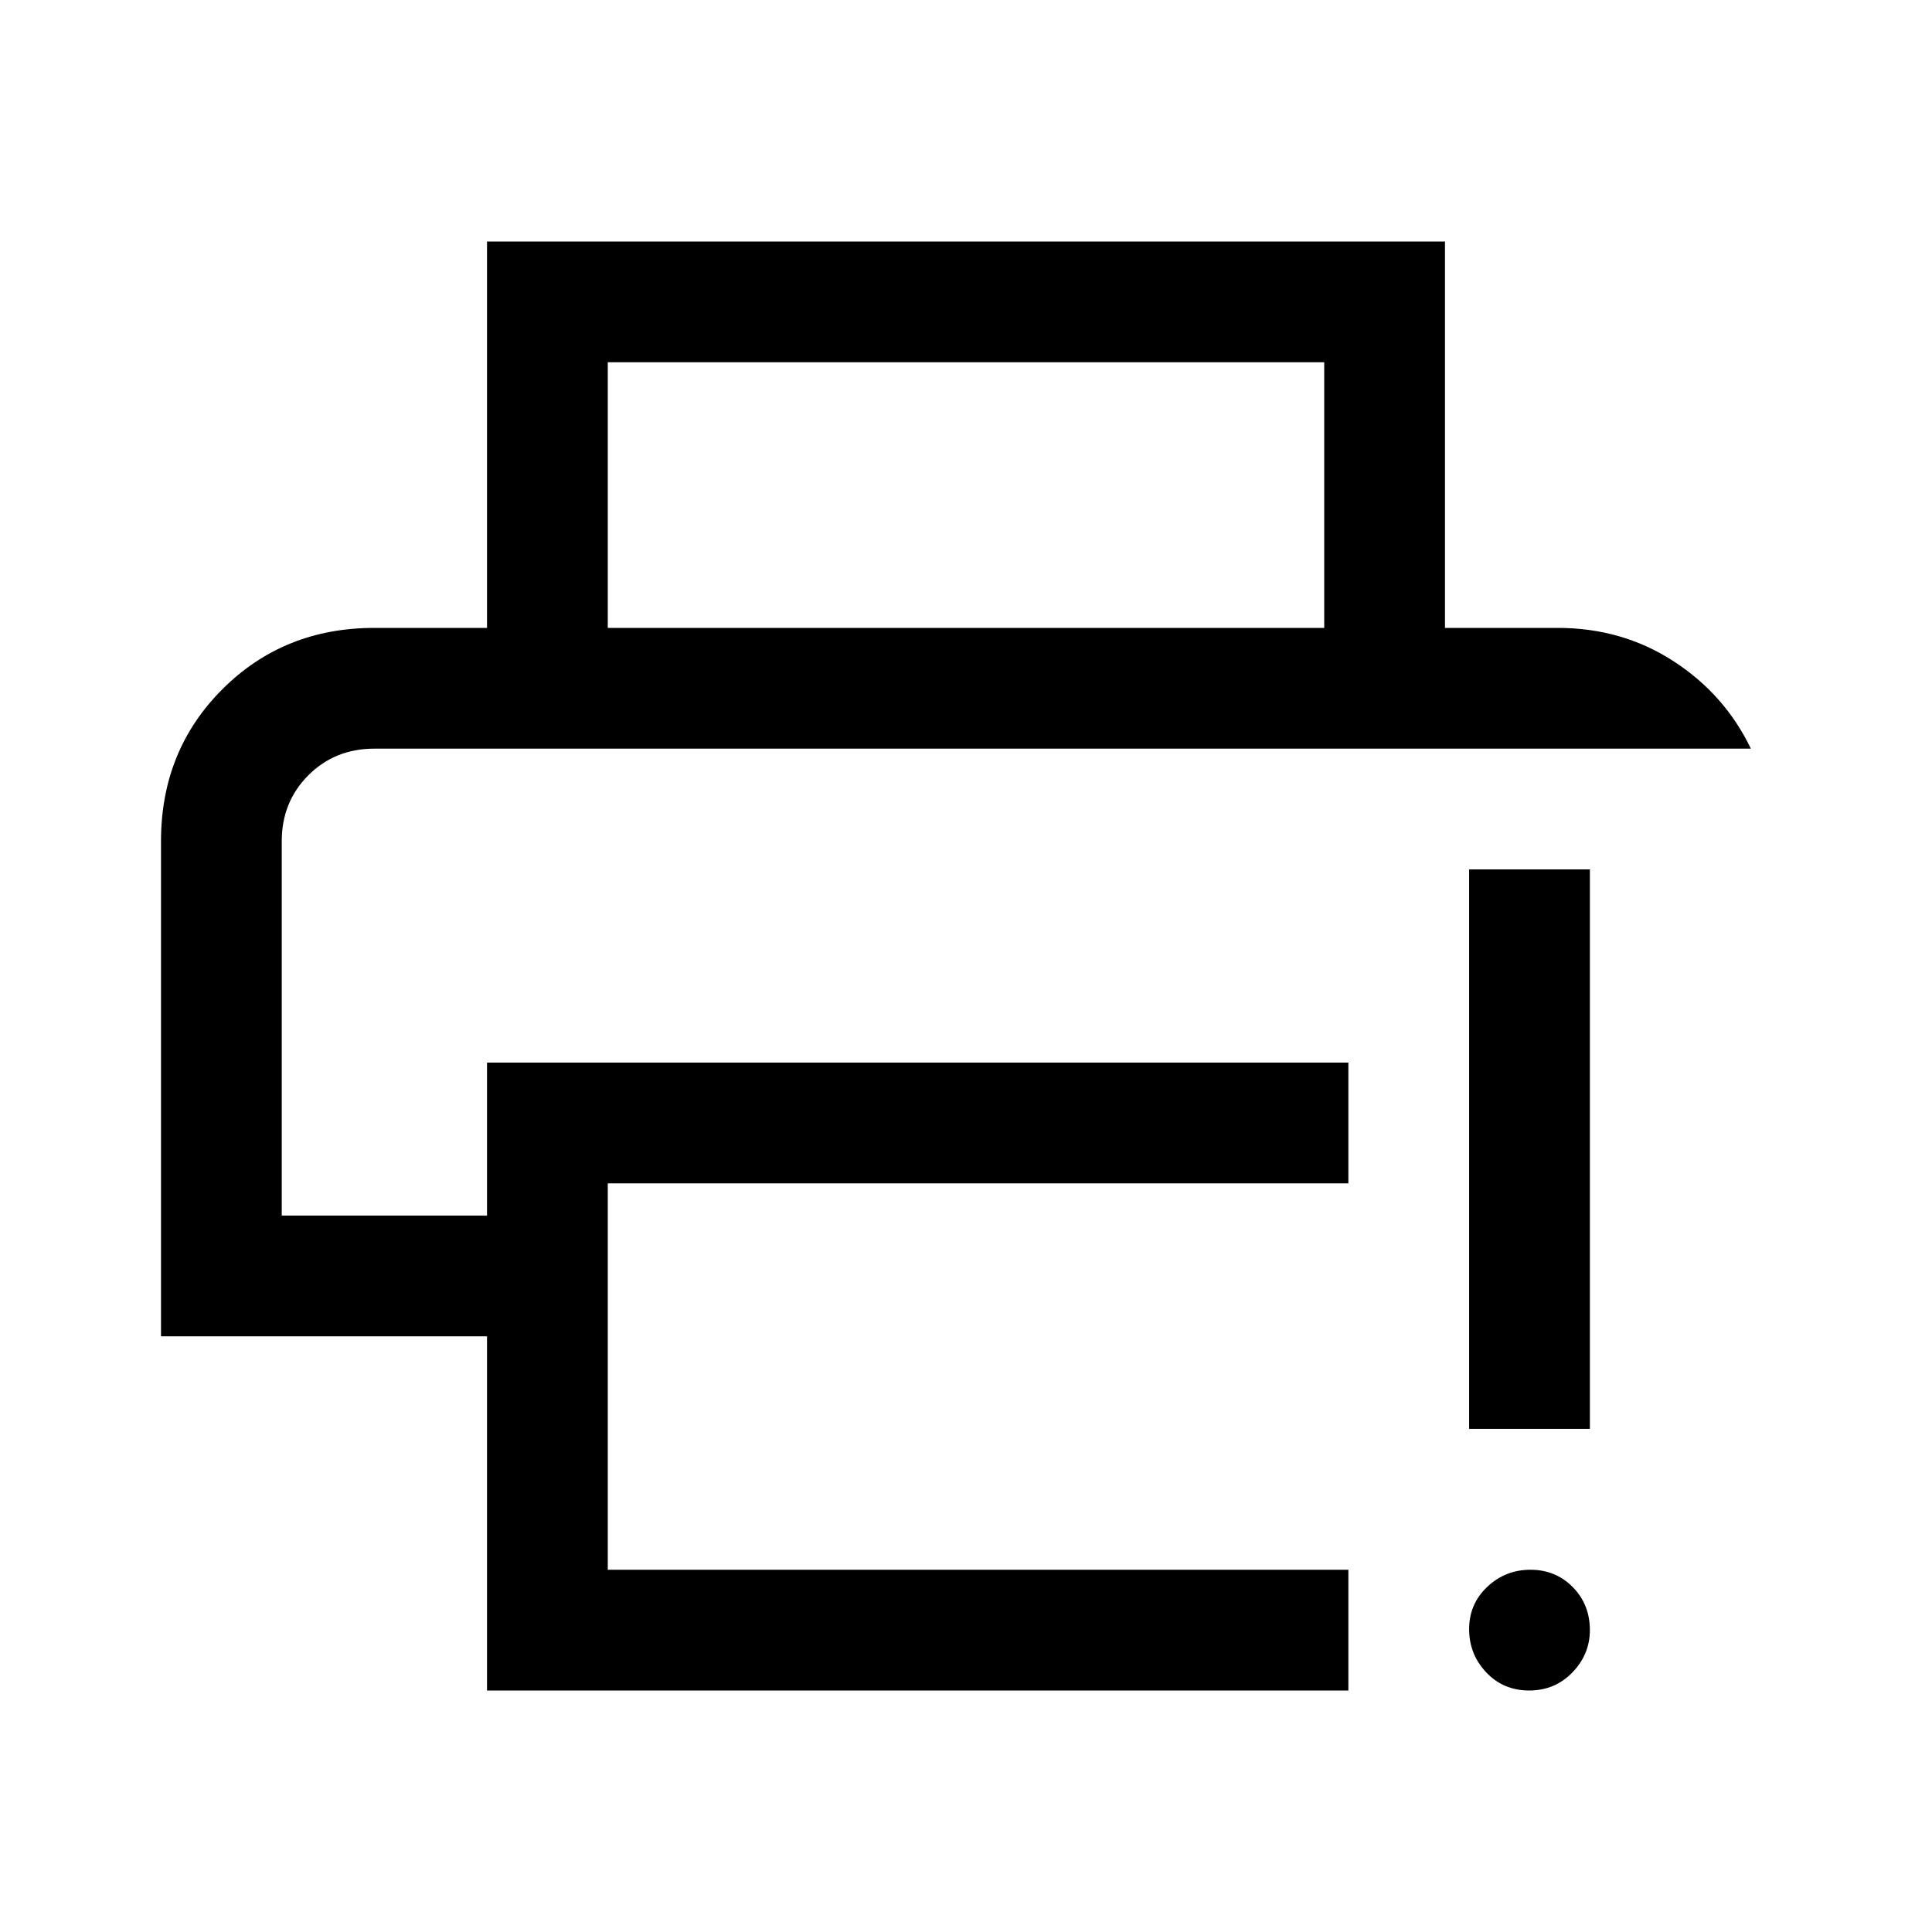 <svg xmlns="http://www.w3.org/2000/svg" width="48" height="48" viewBox="0 -960 960 960"><path d="M242-120v-176H80v-246q0-45.05 30.5-75.525Q141-648 186-648h588q32 0 57.5 16.5T870-588H186q-19.55 0-32.775 13.225Q140-561.55 140-542v186h102v-76h428v60H302v192h368v60H242Zm0-528v-192h476v192h-60v-132H302v132h-60Zm517.825 528Q747-120 738.5-129t-8.5-21.5q0-12.5 9-21t21.5-8.5q12.5 0 21 8.625T790-150q0 12-8.675 21-8.676 9-21.5 9ZM730-250v-278h60v278h-60ZM140-588h730-730Z"/></svg>